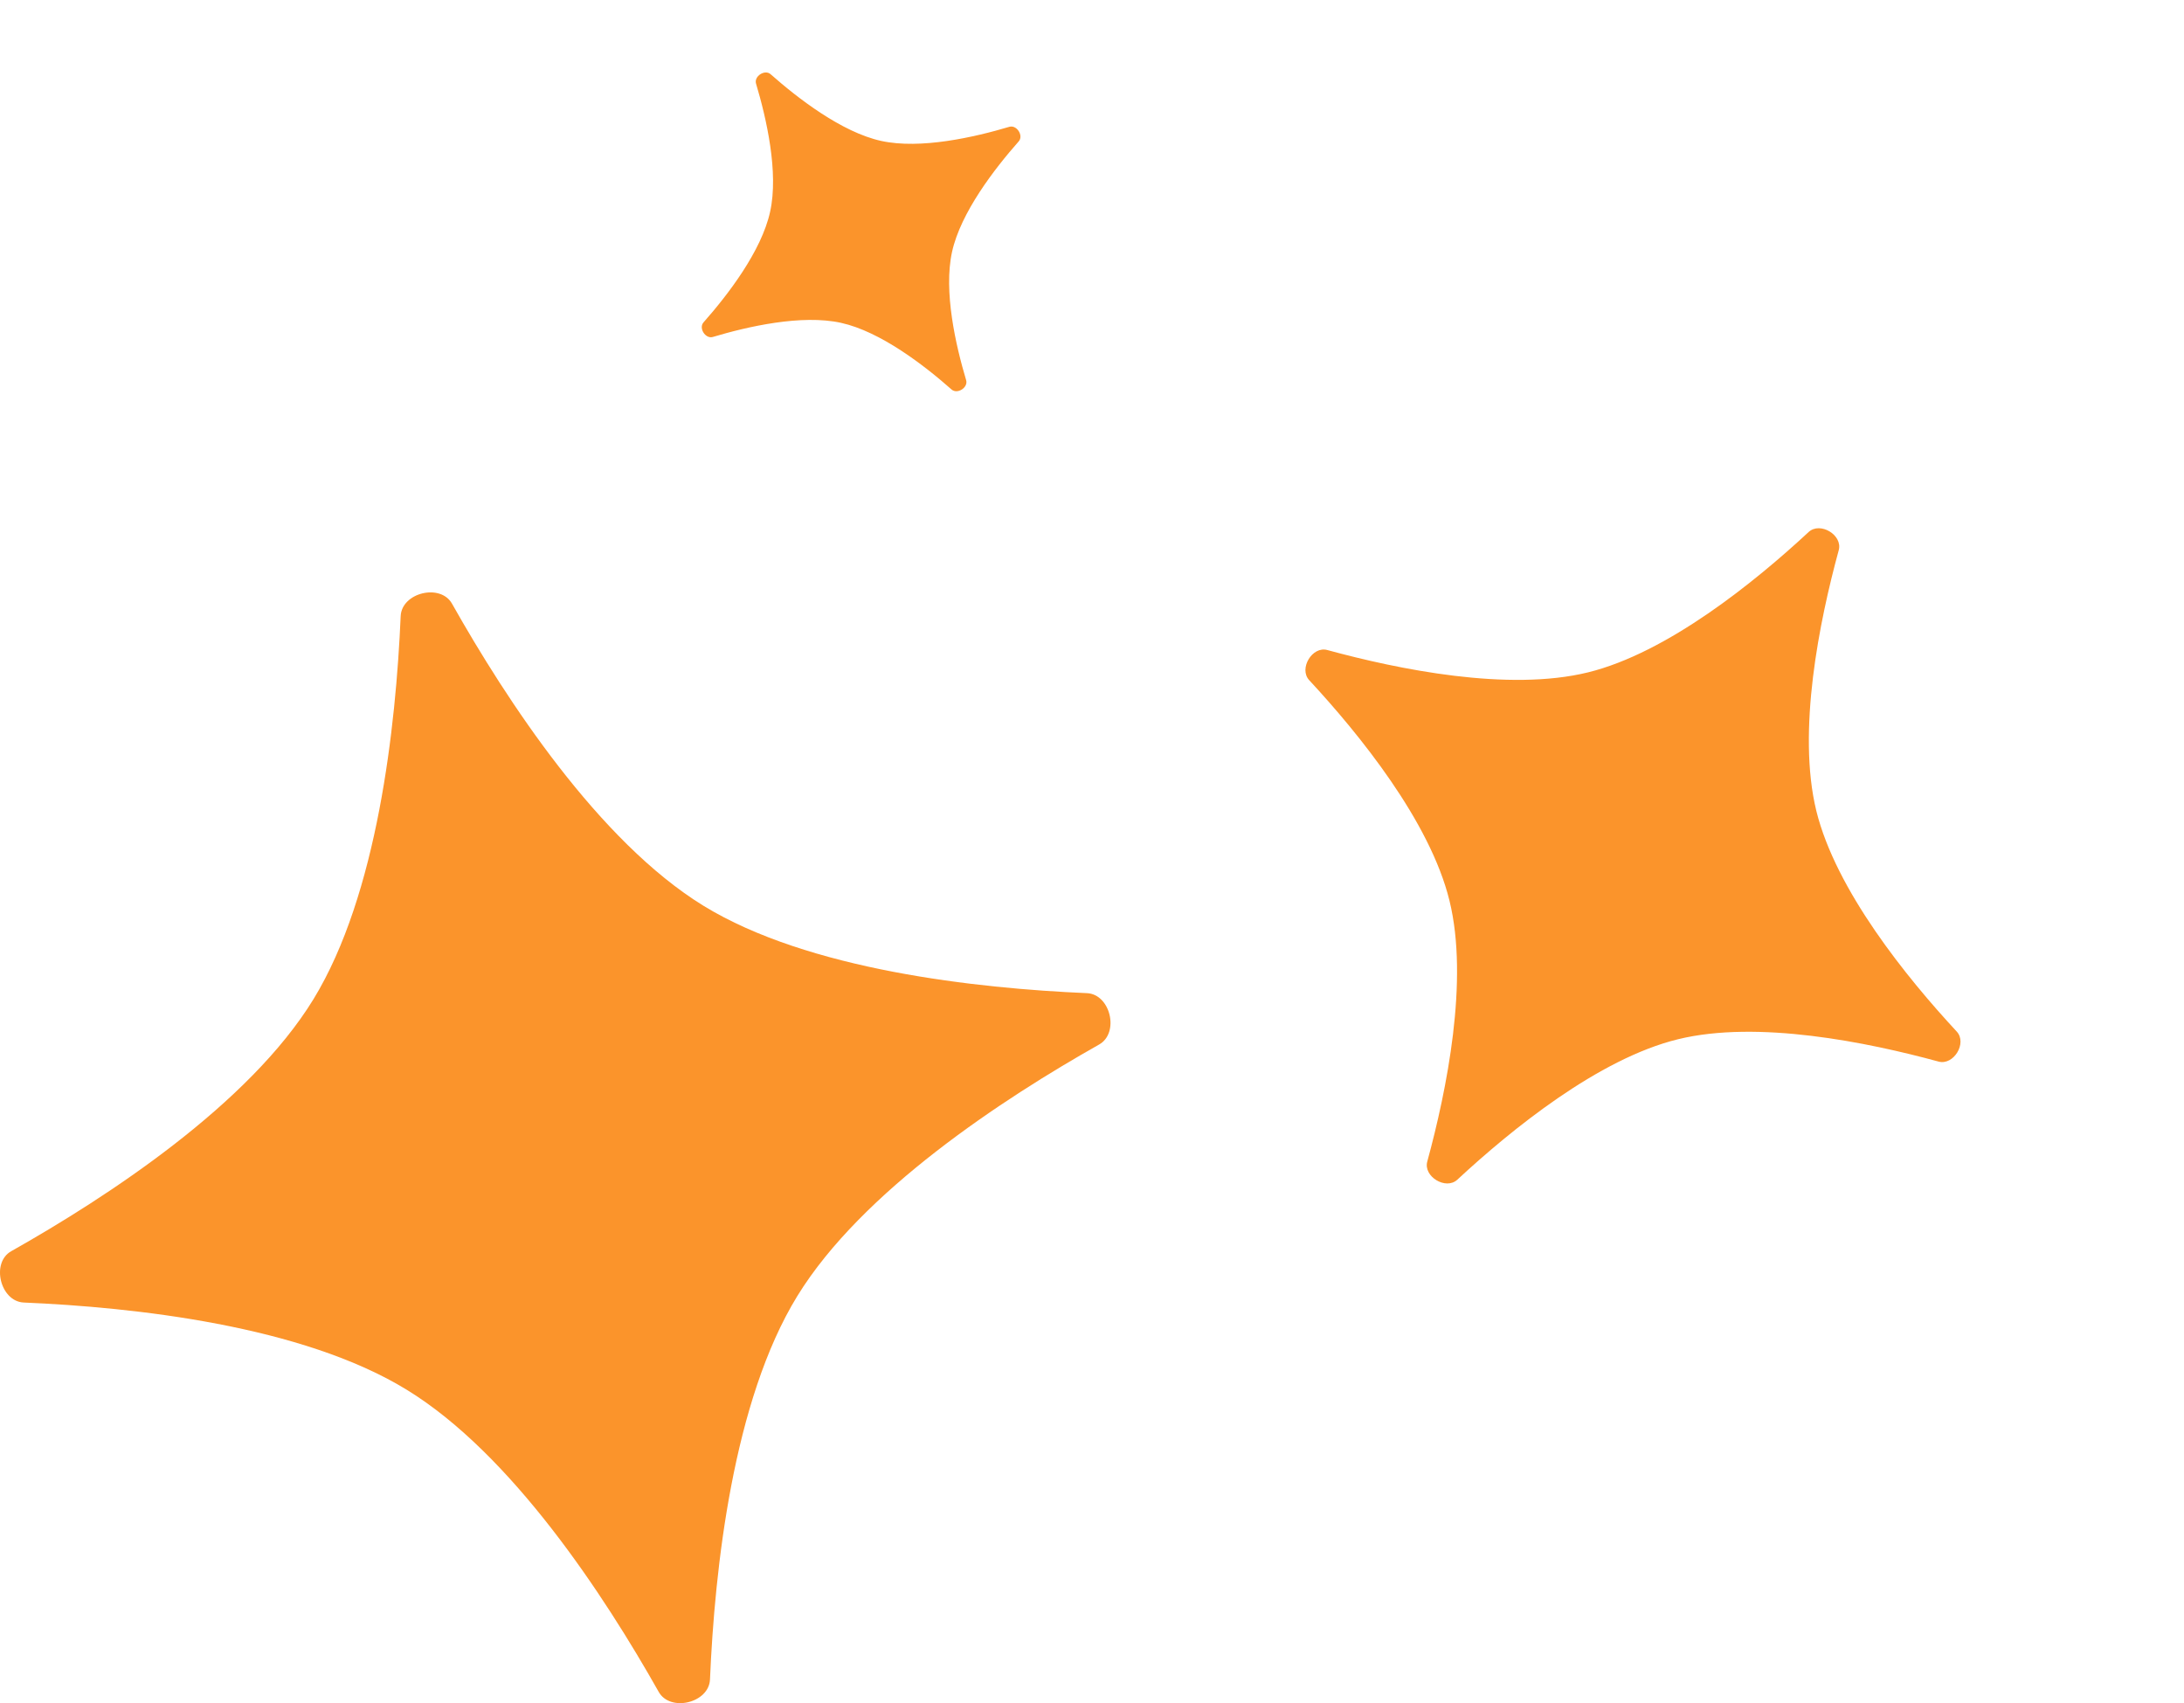 <?xml version="1.0" encoding="UTF-8"?>
<svg xmlns="http://www.w3.org/2000/svg" width="59" height="46" viewBox="0 0 59 46" fill="none">
  <path d="M10.824 16.641C10.852 16.005 11.899 15.751 12.211 16.305C13.678 18.906 16.175 22.726 19.007 24.466C21.839 26.199 26.381 26.696 29.363 26.824C29.999 26.852 30.247 27.898 29.693 28.211C27.092 29.678 23.278 32.175 21.538 35.007C19.799 37.839 19.307 42.381 19.18 45.363C19.151 45.999 18.1 46.248 17.793 45.693C16.325 43.092 13.829 39.278 10.991 37.538C8.159 35.799 3.617 35.307 0.641 35.18C0.005 35.151 -0.249 34.1 0.305 33.793C2.906 32.325 6.726 29.829 8.466 26.991C10.199 24.159 10.696 19.617 10.824 16.641Z" fill="#FB942B"></path>
  <path d="M48.86 14.369C49.171 14.082 49.785 14.451 49.673 14.86C49.15 16.776 48.542 19.751 49.067 21.899C49.595 24.045 51.51 26.406 52.861 27.862C53.148 28.173 52.776 28.784 52.368 28.672C50.451 28.149 47.478 27.544 45.331 28.069C43.182 28.594 40.824 30.512 39.368 31.863C39.057 32.15 38.443 31.775 38.558 31.37C39.081 29.453 39.686 26.48 39.158 24.33C38.633 22.182 36.715 19.823 35.367 18.37C35.08 18.059 35.452 17.442 35.858 17.557C37.775 18.08 40.749 18.688 42.9 18.16C45.046 17.632 47.407 15.717 48.86 14.369Z" fill="#FB942B"></path>
  <path d="M27.267 3.425C27.467 3.366 27.658 3.663 27.52 3.819C26.871 4.554 25.954 5.738 25.719 6.803C25.485 7.868 25.819 9.33 26.1 10.268C26.159 10.468 25.861 10.658 25.705 10.519C24.971 9.87 23.787 8.956 22.722 8.72C21.657 8.485 20.195 8.82 19.257 9.101C19.057 9.16 18.867 8.861 19.006 8.706C19.655 7.972 20.57 6.788 20.804 5.721C21.04 4.656 20.704 3.195 20.424 2.258C20.365 2.058 20.664 1.866 20.818 2.005C21.553 2.654 22.737 3.571 23.804 3.806C24.868 4.039 26.33 3.705 27.267 3.425Z" fill="#FB942B"></path>
</svg>
